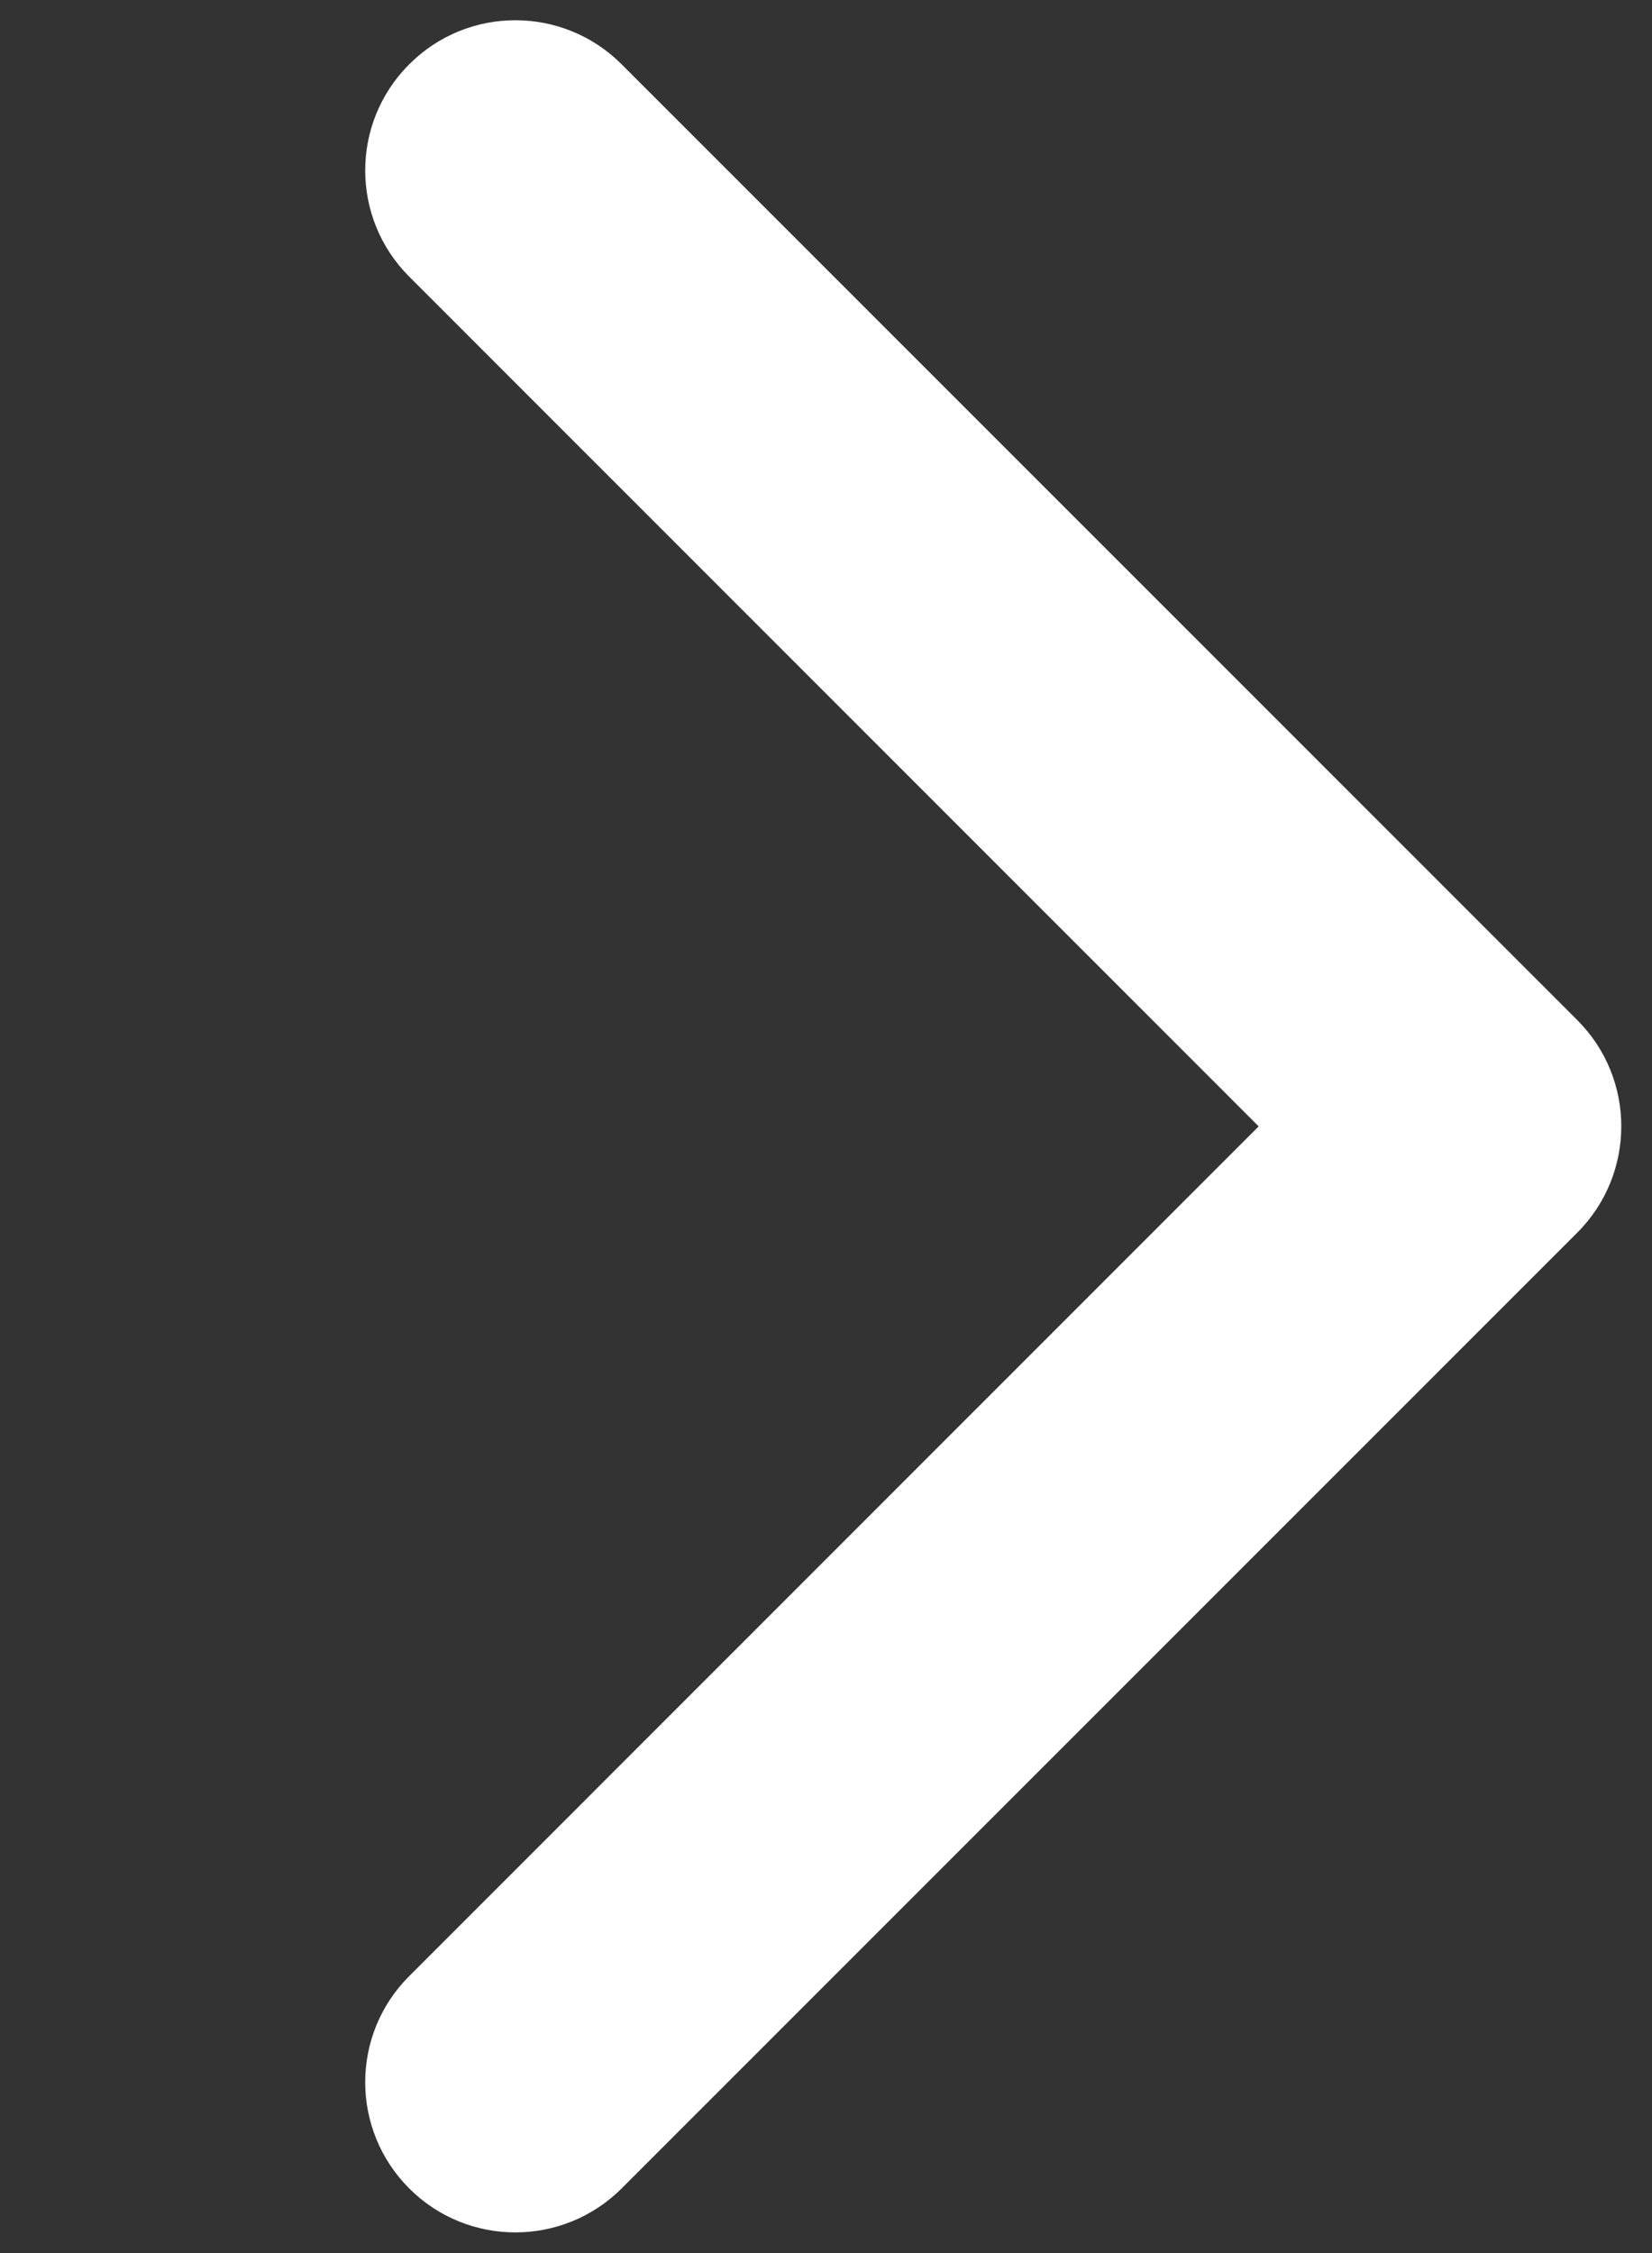 <svg width="11" height="15" viewBox="0 0 11 15" fill="none" xmlns="http://www.w3.org/2000/svg">
<rect x="0" y="0" width="11" height="15" fill="#333333" stroke="none"/>
<path fill-rule="evenodd" clip-rule="evenodd" d="M4.139 0.428L10.503 6.792C10.893 7.182 10.893 7.815 10.503 8.206L4.139 14.57C3.748 14.96 3.115 14.96 2.725 14.57C2.334 14.179 2.334 13.546 2.725 13.156L8.381 7.499L2.725 1.842C2.334 1.451 2.334 0.818 2.725 0.428C3.115 0.037 3.748 0.037 4.139 0.428Z" fill="white"/>
</svg>

